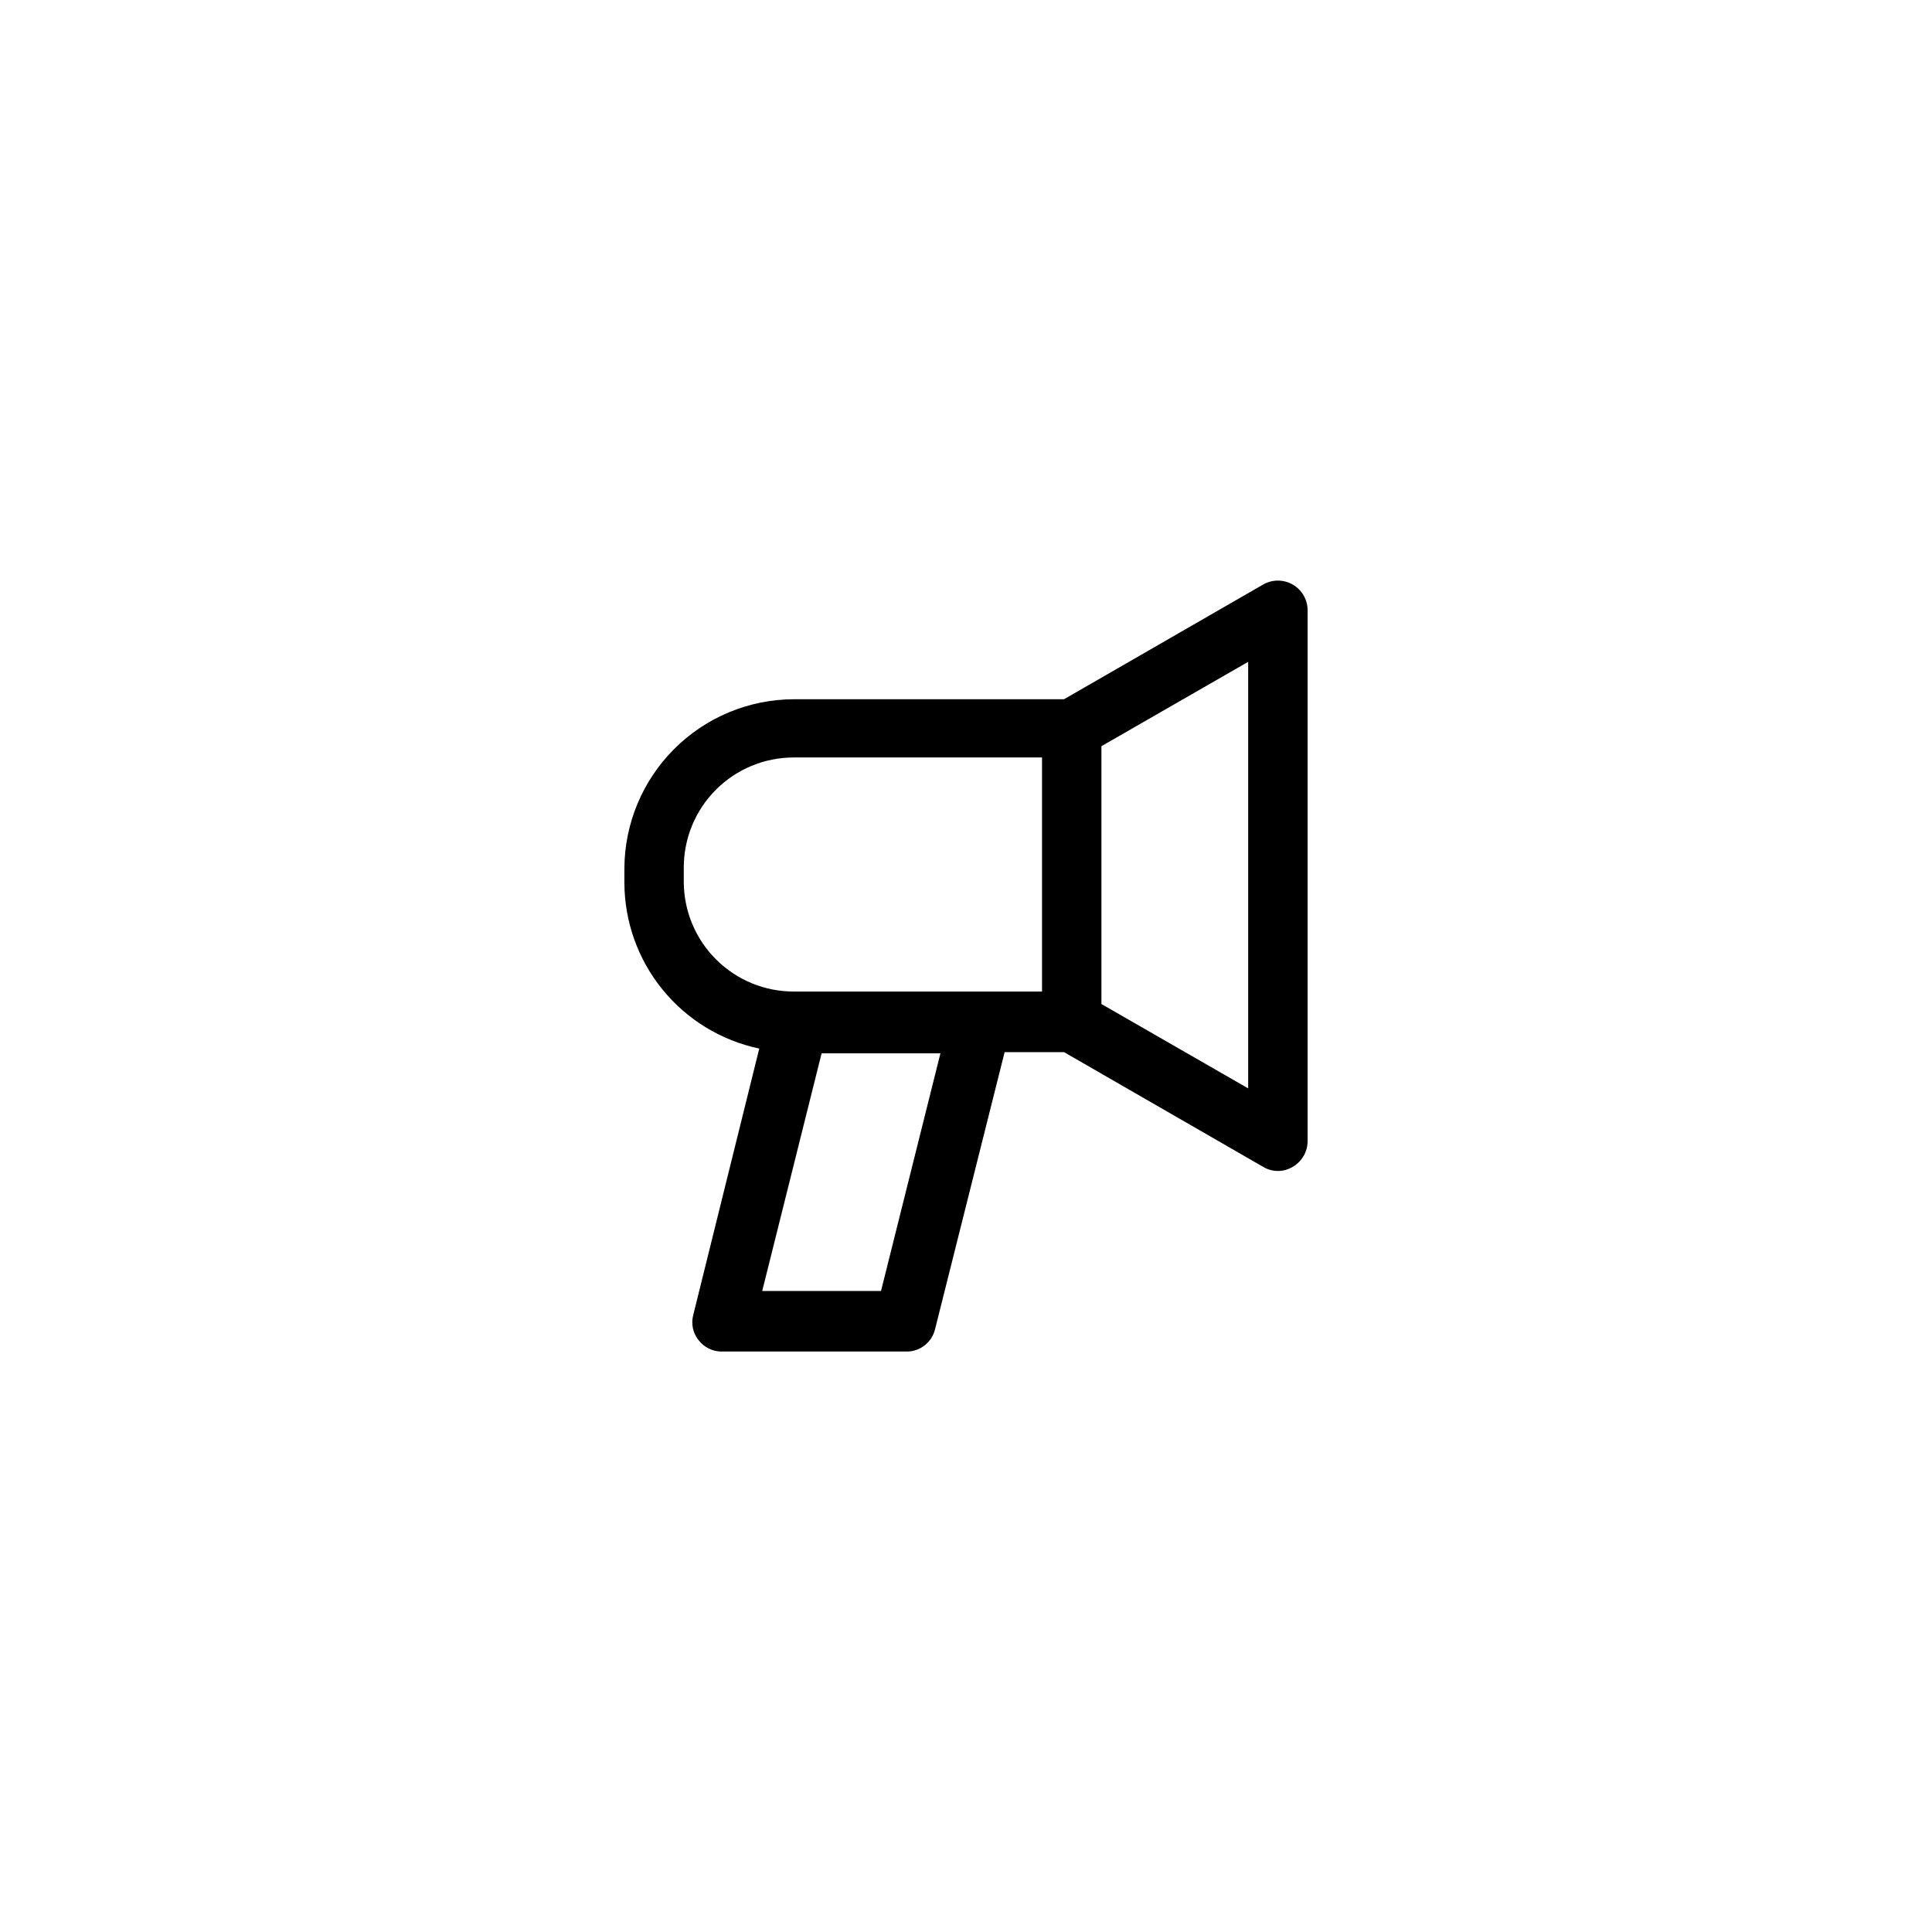 <?xml version="1.0" encoding="UTF-8"?>
<!-- The Best Svg Icon site in the world: iconSvg.co, Visit us! https://iconsvg.co -->
<svg fill="#000000" width="800px" height="800px" version="1.1" viewBox="144 144 512 512" xmlns="http://www.w3.org/2000/svg">
 <path d="m486.59 298.92c-2.434-1.406-5.434-1.406-7.871 0l-52.742 30.387h-71.637c-11.887 0.039-23.277 4.781-31.68 13.188-8.406 8.406-13.148 19.793-13.191 31.684v3.777c0.031 10.305 3.598 20.289 10.102 28.285 6.504 7.992 15.555 13.516 25.641 15.641l-17.477 70.535c-0.648 2.352-0.121 4.871 1.414 6.769 1.473 1.898 3.742 3.004 6.141 2.988h48.965c3.609 0.02 6.746-2.465 7.559-5.981l18.422-73.367h15.742l52.742 30.387c2.418 1.473 5.457 1.473 7.871 0 2.422-1.398 3.922-3.977 3.938-6.769v-140.91c-0.074-2.738-1.562-5.246-3.938-6.613zm-161.38 78.719v-3.777c0-7.727 3.066-15.133 8.531-20.594 5.461-5.465 12.871-8.531 20.594-8.531h65.809v62.031h-65.809c-7.668 0-15.031-3.027-20.484-8.422-5.453-5.394-8.559-12.719-8.641-20.391zm52.27 108.48h-31.488l15.742-62.977h31.488zm97.297-53.688-38.887-22.355v-68.328l38.887-22.355z"/>
</svg>